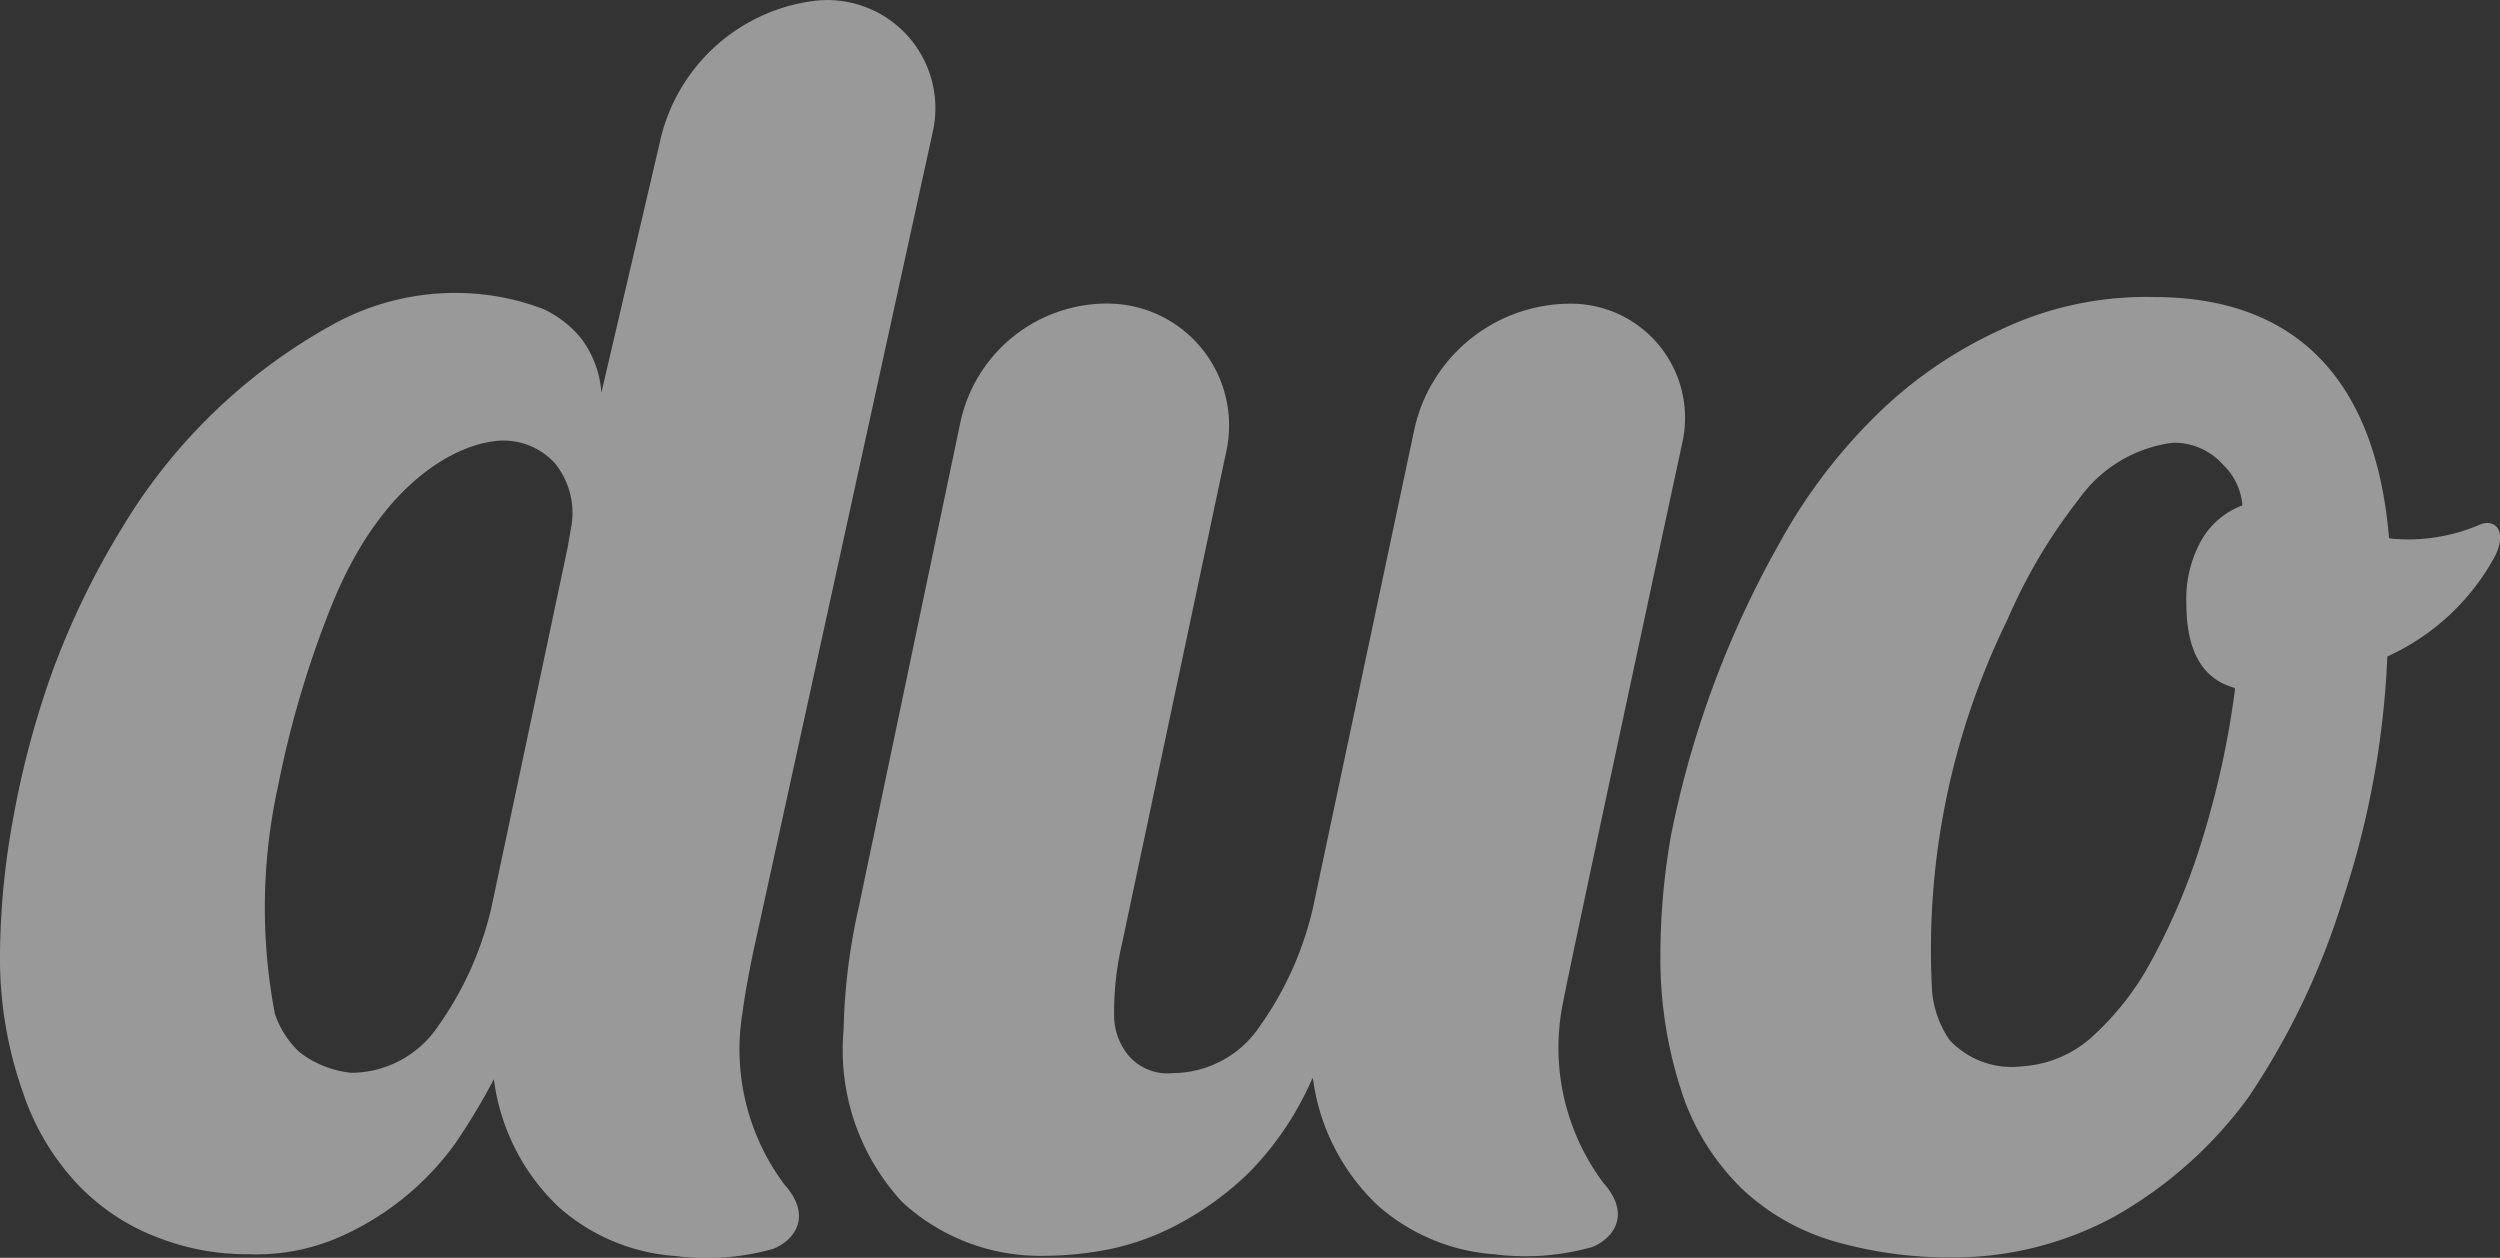 <svg xmlns="http://www.w3.org/2000/svg" width="38" height="19.119" viewBox="0 0 38 19.119"><rect x="0" y="0" width="38" height="19.119" fill="#333333" stroke="none"/><g id="Grupo_656" data-name="Grupo 656" opacity="0.5"><path id="Caminho_14" data-name="Caminho 14" d="M-20.711-144.625c.031-.266.143-.841.193-1.054l2.7-12.335a1.643,1.643,0,0,0-1.827-1.97h0a2.757,2.757,0,0,0-2.327,2.153l-.887,3.8a1.544,1.544,0,0,0-.3-.815,1.611,1.611,0,0,0-.586-.458,3.74,3.74,0,0,0-1.259-.243,3.858,3.858,0,0,0-1.995.512,8.546,8.546,0,0,0-3.155,3.074,12.225,12.225,0,0,0-1.041,2.145,13.77,13.77,0,0,0-.6,2.231A11.842,11.842,0,0,0-32-145.5a6.094,6.094,0,0,0,.354,2.119,3.77,3.77,0,0,0,.858,1.416,3.285,3.285,0,0,0,1.215.786,3.7,3.7,0,0,0,1.336.243,3.168,3.168,0,0,0,1.322-.229,4.3,4.3,0,0,0,1.838-1.459,10.038,10.038,0,0,0,.584-.972,3.243,3.243,0,0,0,.981,1.939,2.986,2.986,0,0,0,1.782.749,3.716,3.716,0,0,0,1.48-.109c.314-.123.611-.485.174-.977A3.428,3.428,0,0,1-20.711-144.625Zm-2.659-7.061-1.16,5.478a5.071,5.071,0,0,1-.807,1.8,1.6,1.6,0,0,1-1.322.715,1.552,1.552,0,0,1-.79-.315,1.44,1.44,0,0,1-.372-.578,8.6,8.6,0,0,1,.049-3.473,15.384,15.384,0,0,1,.8-2.707c.806-2.021,2-2.465,2.453-2.523a1.051,1.051,0,0,1,.969.349,1.208,1.208,0,0,1,.243.886Z" transform="translate(32 160)" fill="#fff"></path><path id="Caminho_15" data-name="Caminho 15" d="M612.773-42.98a.024.024,0,0,1-.025-.022c-.207-2.433-1.45-3.649-3.572-3.649a5.137,5.137,0,0,0-2.337.5A6.6,6.6,0,0,0,604.9-44.8a8.372,8.372,0,0,0-1.418,1.893,14.962,14.962,0,0,0-1.643,4.421,10.462,10.462,0,0,0-.165,1.85,6.482,6.482,0,0,0,.369,2.2,3.643,3.643,0,0,0,.908,1.374,3.447,3.447,0,0,0,1.39.771,6.3,6.3,0,0,0,1.776.238,5.13,5.13,0,0,0,2.45-.617,6.438,6.438,0,0,0,2.037-1.805,11.34,11.34,0,0,0,1.445-3.024,13.552,13.552,0,0,0,.674-3.674.025.025,0,0,1,.012-.02,3.5,3.5,0,0,0,1.633-1.535c.185-.4-.032-.56-.251-.458A2.753,2.753,0,0,1,612.773-42.98Zm-2.383,2.267a.024.024,0,0,1,.018.027,13.638,13.638,0,0,1-.493,2.264,9.889,9.889,0,0,1-.757,1.822,4.3,4.3,0,0,1-.936,1.206,1.734,1.734,0,0,1-1.044.435,1.29,1.29,0,0,1-1.11-.4,1.544,1.544,0,0,1-.264-.736,11.392,11.392,0,0,1,1.145-5.652,8.235,8.235,0,0,1,1.08-1.824,2.068,2.068,0,0,1,1.442-.866,1,1,0,0,1,.757.336.962.962,0,0,1,.291.6.024.024,0,0,1-.016.024,1.2,1.2,0,0,0-.6.513,1.812,1.812,0,0,0-.234.967Q609.667-40.919,610.39-40.714Z" transform="translate(-576.436 51.166)" fill="#fff"></path><path id="Caminho_16" data-name="Caminho 16" d="M301.022-33.334c.027-.229,1.836-8.629,1.836-8.629a1.735,1.735,0,0,0-1.7-2.1,2.433,2.433,0,0,0-2.38,1.929l-1.536,7.251a5.07,5.07,0,0,1-.807,1.8,1.6,1.6,0,0,1-1.322.715.781.781,0,0,1-.678-.27.959.959,0,0,1-.216-.576,4.6,4.6,0,0,1,.121-1.128l1.586-7.488a1.852,1.852,0,0,0-1.812-2.235h0a2.282,2.282,0,0,0-2.234,1.814l-1.544,7.366a9.225,9.225,0,0,0-.229,1.859A3.4,3.4,0,0,0,291-30.406a3.093,3.093,0,0,0,2.174.815,5.123,5.123,0,0,0,.972-.1,3.87,3.87,0,0,0,1.058-.386,4.731,4.731,0,0,0,1.061-.775,4.7,4.7,0,0,0,.961-1.423l.015-.008h-.01l.01-.016,0,.016h0a3.239,3.239,0,0,0,.978,1.92,2.985,2.985,0,0,0,1.782.749,3.717,3.717,0,0,0,1.48-.109c.314-.123.611-.485.174-.977A3.428,3.428,0,0,1,301.022-33.334Zm-3.777,1.027v0l0,0Z" transform="translate(-277.284 48.679)" fill="#fff"></path></g></svg>